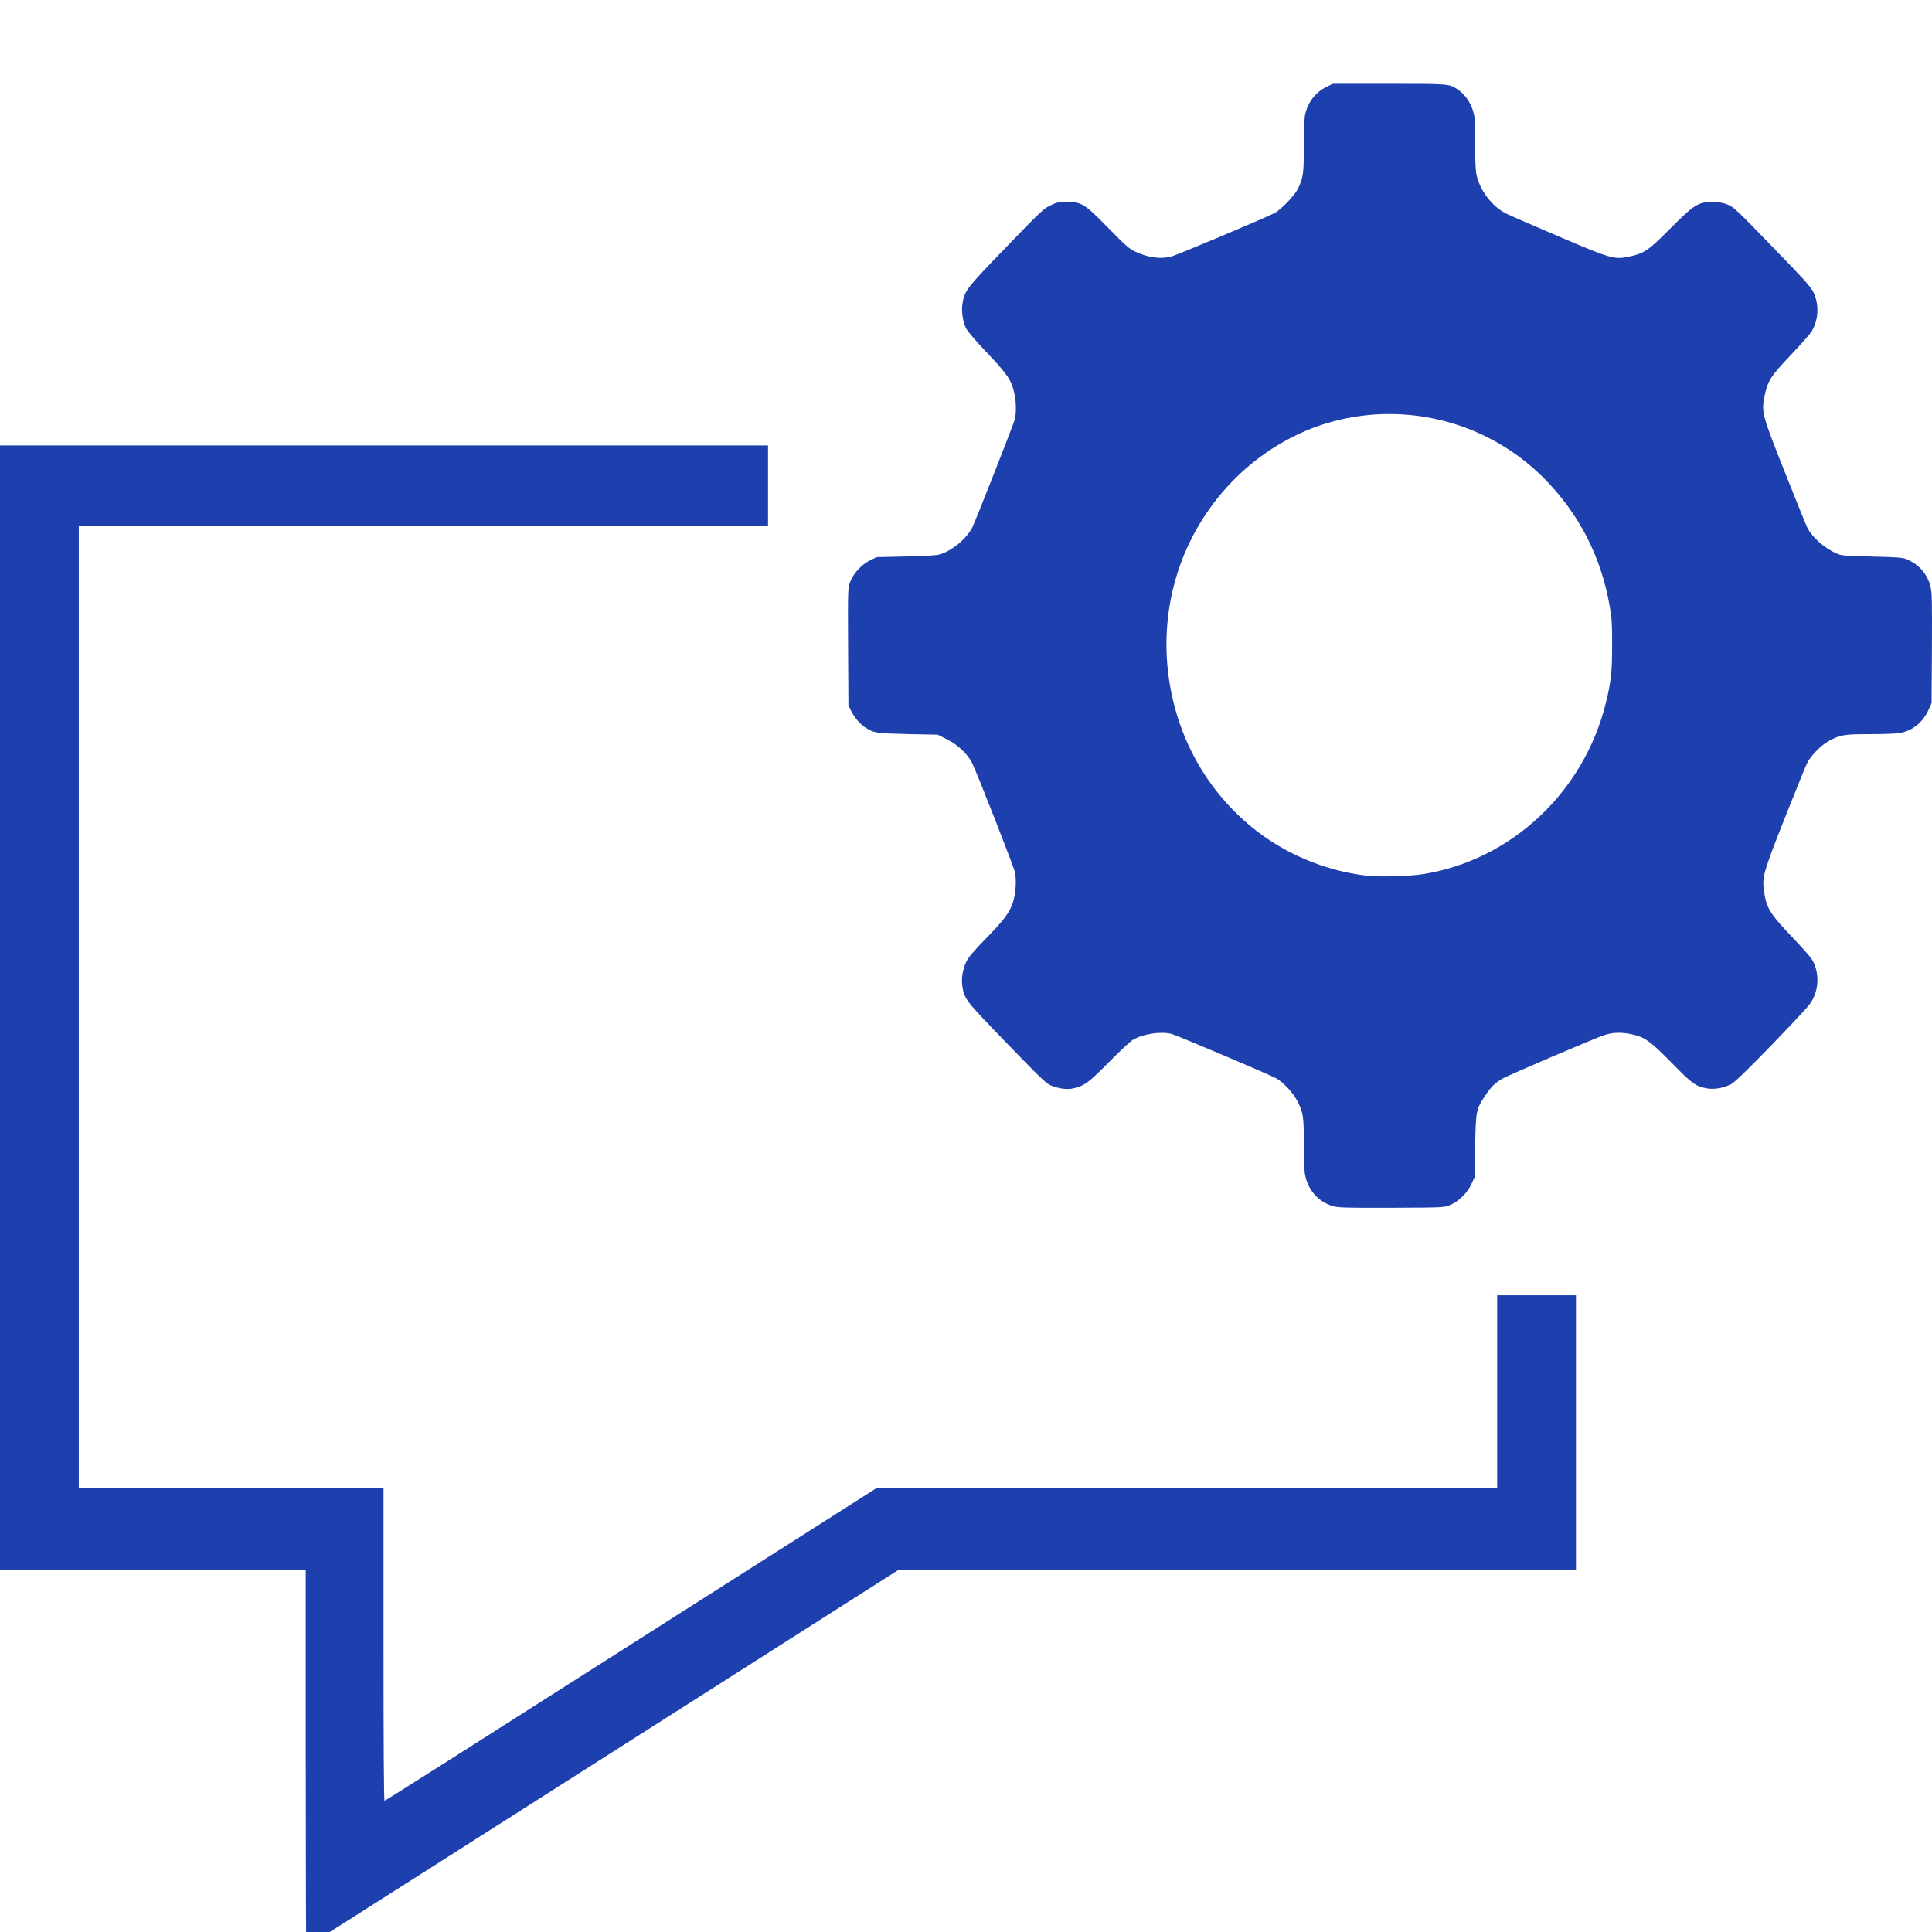 <?xml version="1.0" encoding="UTF-8"?> <svg xmlns="http://www.w3.org/2000/svg" width="28" height="28" viewBox="0 0 28 28" fill="none"><g clip-path="url(#clip0_729_1277)"><path d="M4.431 25.482V22.751H2.215H0V14.603V6.456H5.565H11.131V7.04V7.624H6.136H1.142V14.595V21.567H3.35H5.558V23.832C5.558 25.307 5.563 26.098 5.573 26.098C5.586 26.098 6.7 25.39 11.22 22.511L12.703 21.567H17.201H21.698V20.169V18.772H22.269H22.84V20.761V22.751H17.931H13.023L10.566 24.316C9.214 25.177 7.284 26.406 6.278 27.047C5.271 27.689 4.443 28.214 4.439 28.214C4.435 28.214 4.431 26.985 4.431 25.482ZM19.331 17.484C19.111 17.427 18.948 17.243 18.911 17.009C18.903 16.958 18.896 16.76 18.896 16.569C18.896 16.184 18.887 16.123 18.803 15.959C18.739 15.835 18.594 15.679 18.493 15.626C18.36 15.557 17.045 15 16.976 14.983C16.815 14.945 16.559 14.985 16.416 15.072C16.377 15.095 16.222 15.24 16.071 15.394C15.784 15.685 15.719 15.734 15.566 15.771C15.472 15.794 15.363 15.782 15.242 15.736C15.166 15.707 15.108 15.653 14.598 15.126C13.999 14.508 13.976 14.48 13.948 14.299C13.93 14.184 13.95 14.055 14.003 13.941C14.034 13.875 14.104 13.792 14.291 13.6C14.554 13.329 14.629 13.23 14.679 13.08C14.72 12.961 14.734 12.759 14.71 12.645C14.693 12.561 14.168 11.222 14.09 11.061C14.026 10.93 13.881 10.793 13.724 10.715L13.59 10.648L13.156 10.639C12.693 10.628 12.663 10.624 12.536 10.54C12.46 10.491 12.377 10.391 12.331 10.295L12.296 10.222L12.291 9.375C12.287 8.546 12.288 8.527 12.319 8.439C12.364 8.314 12.488 8.179 12.611 8.12L12.707 8.074L13.133 8.065C13.409 8.059 13.581 8.048 13.62 8.036C13.809 7.974 14.01 7.806 14.092 7.641C14.145 7.535 14.694 6.138 14.709 6.072C14.73 5.976 14.727 5.815 14.701 5.702C14.657 5.507 14.605 5.43 14.306 5.114C14.127 4.925 14.018 4.797 13.997 4.751C13.953 4.655 13.932 4.51 13.948 4.407C13.978 4.213 13.999 4.186 14.577 3.587C15.07 3.076 15.121 3.027 15.219 2.979C15.315 2.932 15.339 2.927 15.463 2.927C15.678 2.928 15.718 2.953 16.064 3.306C16.313 3.56 16.365 3.606 16.454 3.647C16.64 3.735 16.824 3.759 16.979 3.717C17.061 3.695 18.333 3.16 18.47 3.089C18.562 3.042 18.761 2.836 18.809 2.738C18.888 2.575 18.896 2.515 18.896 2.12C18.896 1.908 18.904 1.717 18.913 1.669C18.951 1.486 19.062 1.338 19.224 1.259L19.315 1.214L20.132 1.214C21.026 1.214 21.007 1.212 21.143 1.309C21.235 1.375 21.311 1.484 21.348 1.606C21.375 1.694 21.378 1.75 21.378 2.066C21.378 2.264 21.385 2.464 21.394 2.51C21.437 2.75 21.622 2.996 21.837 3.099C21.899 3.129 22.243 3.279 22.602 3.432C23.346 3.75 23.397 3.764 23.605 3.72C23.831 3.672 23.883 3.637 24.203 3.316C24.554 2.963 24.612 2.927 24.82 2.928C24.916 2.929 24.972 2.938 25.04 2.966C25.125 3 25.172 3.043 25.684 3.573C26.153 4.056 26.244 4.157 26.283 4.238C26.367 4.416 26.357 4.636 26.255 4.804C26.233 4.84 26.097 4.994 25.952 5.147C25.659 5.455 25.616 5.523 25.571 5.752C25.527 5.974 25.54 6.019 25.87 6.85C26.03 7.253 26.175 7.61 26.192 7.645C26.262 7.786 26.444 7.947 26.619 8.022C26.694 8.054 26.735 8.057 27.134 8.066C27.515 8.075 27.576 8.08 27.639 8.107C27.815 8.183 27.934 8.322 27.979 8.503C28 8.587 28.002 8.714 27.999 9.395L27.994 10.19L27.947 10.293C27.866 10.47 27.719 10.589 27.538 10.623C27.489 10.633 27.293 10.64 27.104 10.64C26.724 10.64 26.668 10.649 26.503 10.74C26.388 10.803 26.238 10.958 26.186 11.068C26.163 11.115 26.018 11.474 25.863 11.865C25.556 12.644 25.538 12.706 25.564 12.904C25.599 13.159 25.645 13.236 25.978 13.586C26.191 13.809 26.258 13.89 26.289 13.959C26.374 14.153 26.351 14.383 26.228 14.553C26.192 14.602 25.938 14.875 25.663 15.158C25.291 15.541 25.142 15.684 25.085 15.714C24.976 15.77 24.84 15.793 24.735 15.773C24.572 15.742 24.527 15.709 24.228 15.404C23.917 15.088 23.836 15.03 23.651 14.99C23.51 14.959 23.383 14.961 23.266 14.996C23.141 15.034 21.85 15.586 21.764 15.638C21.664 15.699 21.609 15.753 21.53 15.871C21.393 16.073 21.389 16.094 21.379 16.609L21.371 17.059L21.326 17.158C21.27 17.284 21.141 17.412 21.017 17.464C20.929 17.5 20.926 17.501 20.175 17.504C19.557 17.506 19.405 17.503 19.331 17.484ZM20.624 12.669C21.905 12.464 22.957 11.477 23.274 10.184C23.349 9.876 23.364 9.74 23.364 9.353C23.365 9.041 23.36 8.962 23.329 8.786C23.204 8.062 22.88 7.435 22.366 6.921C21.57 6.127 20.407 5.816 19.317 6.108C18.773 6.254 18.254 6.565 17.845 6.991C17.123 7.745 16.791 8.784 16.94 9.829C17.062 10.686 17.48 11.441 18.133 11.98C18.603 12.368 19.196 12.62 19.811 12.692C19.983 12.712 20.436 12.7 20.624 12.669Z" fill="#1E40AF"></path></g><defs><clipPath id="clip0_729_1277"><rect width="28" height="28" fill="white"></rect></clipPath></defs></svg> 
